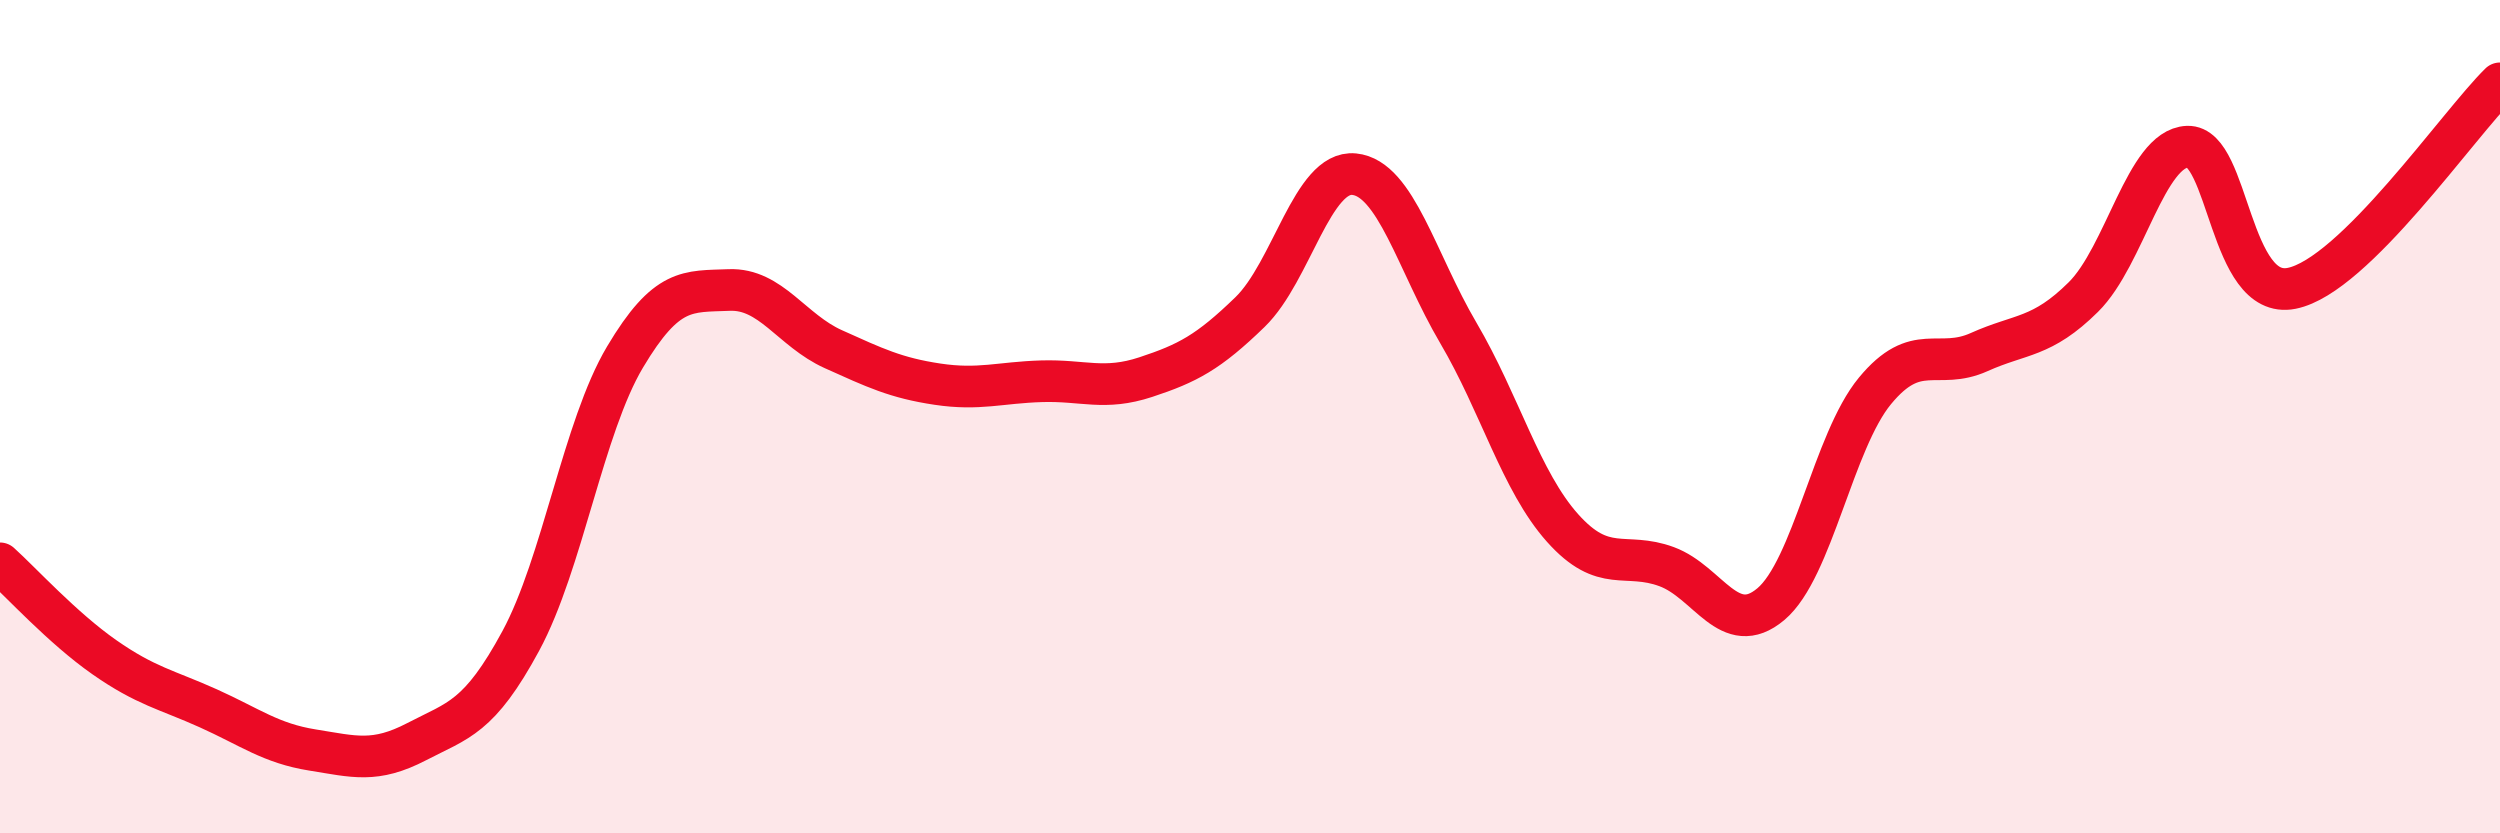 
    <svg width="60" height="20" viewBox="0 0 60 20" xmlns="http://www.w3.org/2000/svg">
      <path
        d="M 0,13.52 C 0.5,13.97 1.5,15.07 2.5,15.77 C 3.5,16.47 4,16.55 5,17 C 6,17.45 6.5,17.84 7.5,18 C 8.5,18.16 9,18.32 10,17.8 C 11,17.28 11.5,17.23 12.5,15.38 C 13.5,13.53 14,10.25 15,8.57 C 16,6.89 16.5,7 17.5,6.96 C 18.5,6.92 19,7.93 20,8.38 C 21,8.83 21.5,9.07 22.5,9.22 C 23.5,9.37 24,9.18 25,9.15 C 26,9.12 26.5,9.38 27.5,9.05 C 28.5,8.72 29,8.46 30,7.49 C 31,6.52 31.5,4.08 32.5,4.18 C 33.5,4.28 34,6.29 35,7.99 C 36,9.69 36.5,11.55 37.5,12.67 C 38.5,13.79 39,13.23 40,13.6 C 41,13.97 41.5,15.34 42.5,14.5 C 43.5,13.66 44,10.59 45,9.38 C 46,8.17 46.5,8.9 47.5,8.45 C 48.5,8 49,8.12 50,7.13 C 51,6.14 51.5,3.56 52.5,3.52 C 53.5,3.48 53.5,7.22 55,6.92 C 56.5,6.62 59,2.98 60,2L60 20L0 20Z"
        fill="#EB0A25"
        opacity="0.1"
        stroke-linecap="round"
        stroke-linejoin="round"
      />
      <path
        d="M 0,13.52 C 0.5,13.97 1.5,15.07 2.5,15.77 C 3.5,16.47 4,16.55 5,17 C 6,17.45 6.5,17.84 7.5,18 C 8.5,18.16 9,18.32 10,17.8 C 11,17.28 11.5,17.23 12.5,15.38 C 13.5,13.53 14,10.25 15,8.57 C 16,6.89 16.5,7 17.5,6.96 C 18.5,6.92 19,7.93 20,8.38 C 21,8.83 21.5,9.07 22.5,9.22 C 23.5,9.37 24,9.18 25,9.15 C 26,9.12 26.5,9.38 27.5,9.05 C 28.5,8.72 29,8.46 30,7.49 C 31,6.52 31.5,4.08 32.5,4.18 C 33.5,4.28 34,6.29 35,7.99 C 36,9.69 36.5,11.55 37.5,12.67 C 38.5,13.79 39,13.23 40,13.6 C 41,13.97 41.5,15.34 42.5,14.5 C 43.5,13.66 44,10.59 45,9.38 C 46,8.17 46.5,8.9 47.5,8.45 C 48.5,8 49,8.12 50,7.13 C 51,6.14 51.5,3.56 52.5,3.52 C 53.5,3.48 53.5,7.22 55,6.92 C 56.5,6.62 59,2.98 60,2"
        stroke="#EB0A25"
        stroke-width="1"
        fill="none"
        stroke-linecap="round"
        stroke-linejoin="round"
      />
    </svg>
  